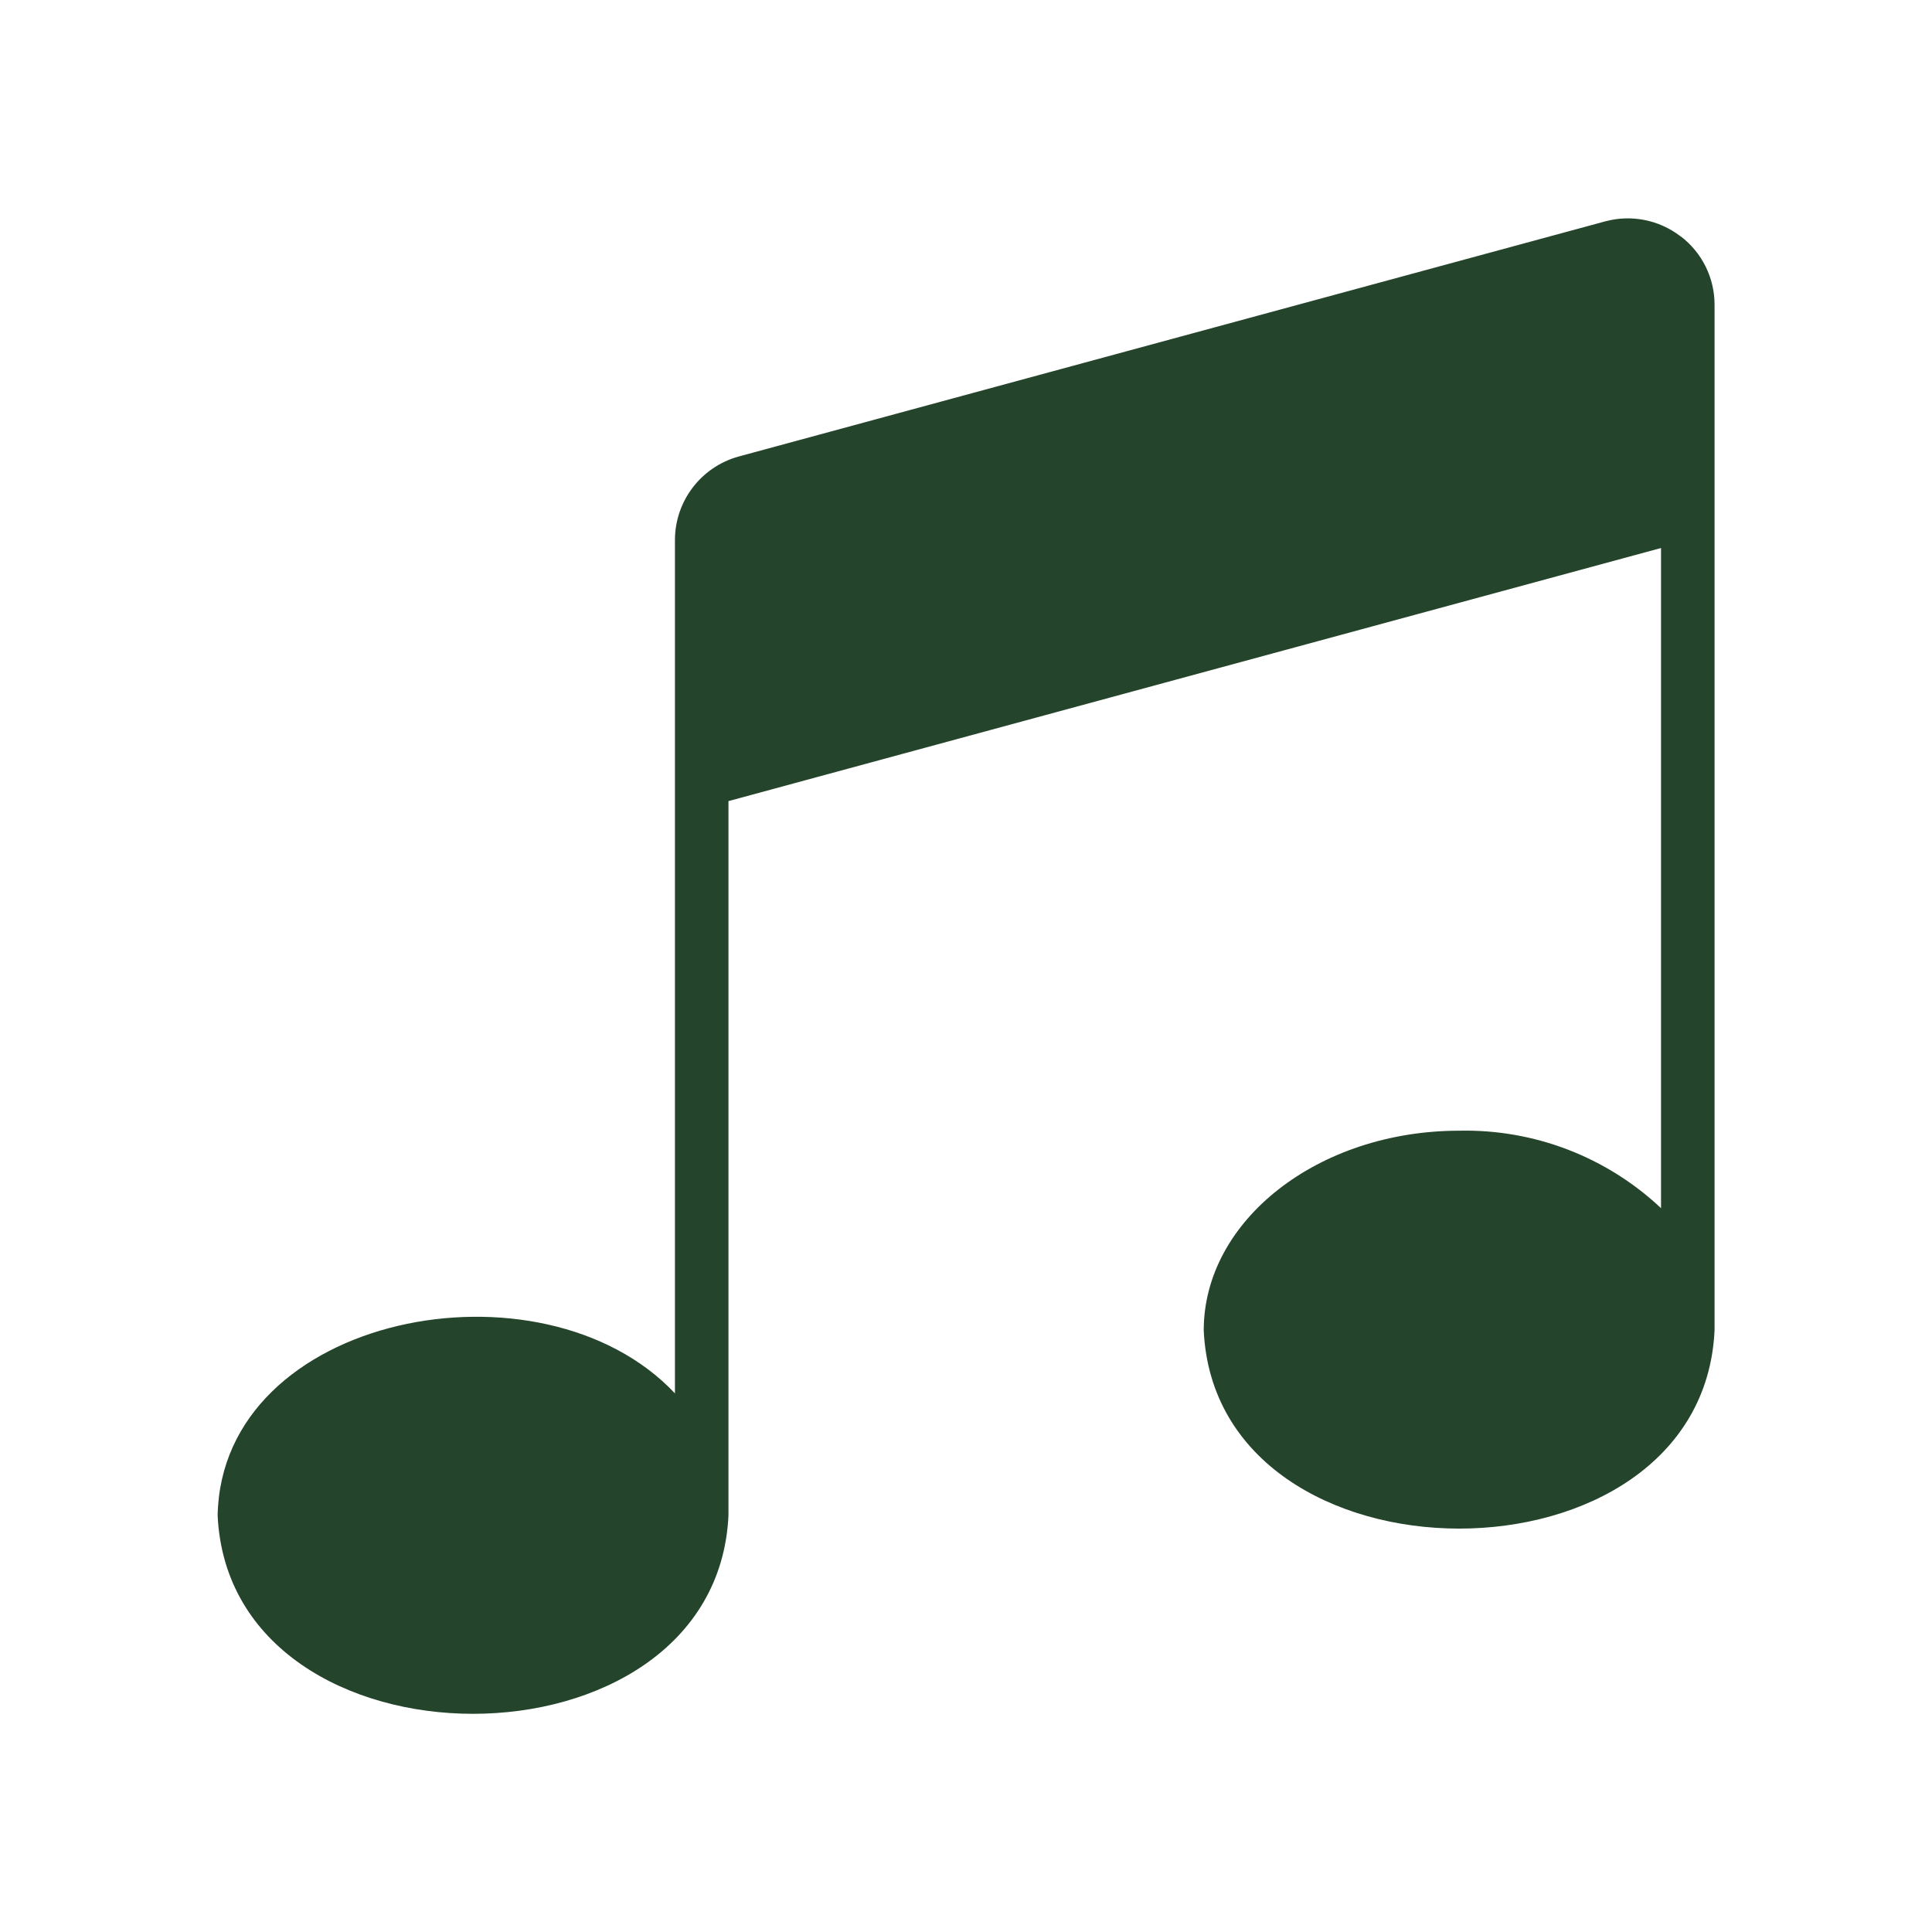 <svg id="Calque_2" xmlns="http://www.w3.org/2000/svg" viewBox="0 0 200 200">
  <defs>
    <style>
      .cls-1 {
        fill: #24442b;
      }
    </style>
  </defs>
  <path class="cls-1" d="M173.96,24.46c-2.21-1.7-5.08-2.27-7.77-1.55l-89.73,24.35c-3.88,1.07-6.58,4.6-6.59,8.63v88.35c-13.78-14.63-46.95-8.21-47.34,12.65,1.29,27.37,51.59,27.36,52.88,0v-73.96l96.54-26.2v68.34c-5.64-5.31-13.14-8.19-20.89-8.02-14.58,0-26.45,9.27-26.45,20.67,1.26,27.33,51.59,27.39,52.88,0V31.54c0-2.78-1.3-5.4-3.51-7.08Z"></path>
</svg>